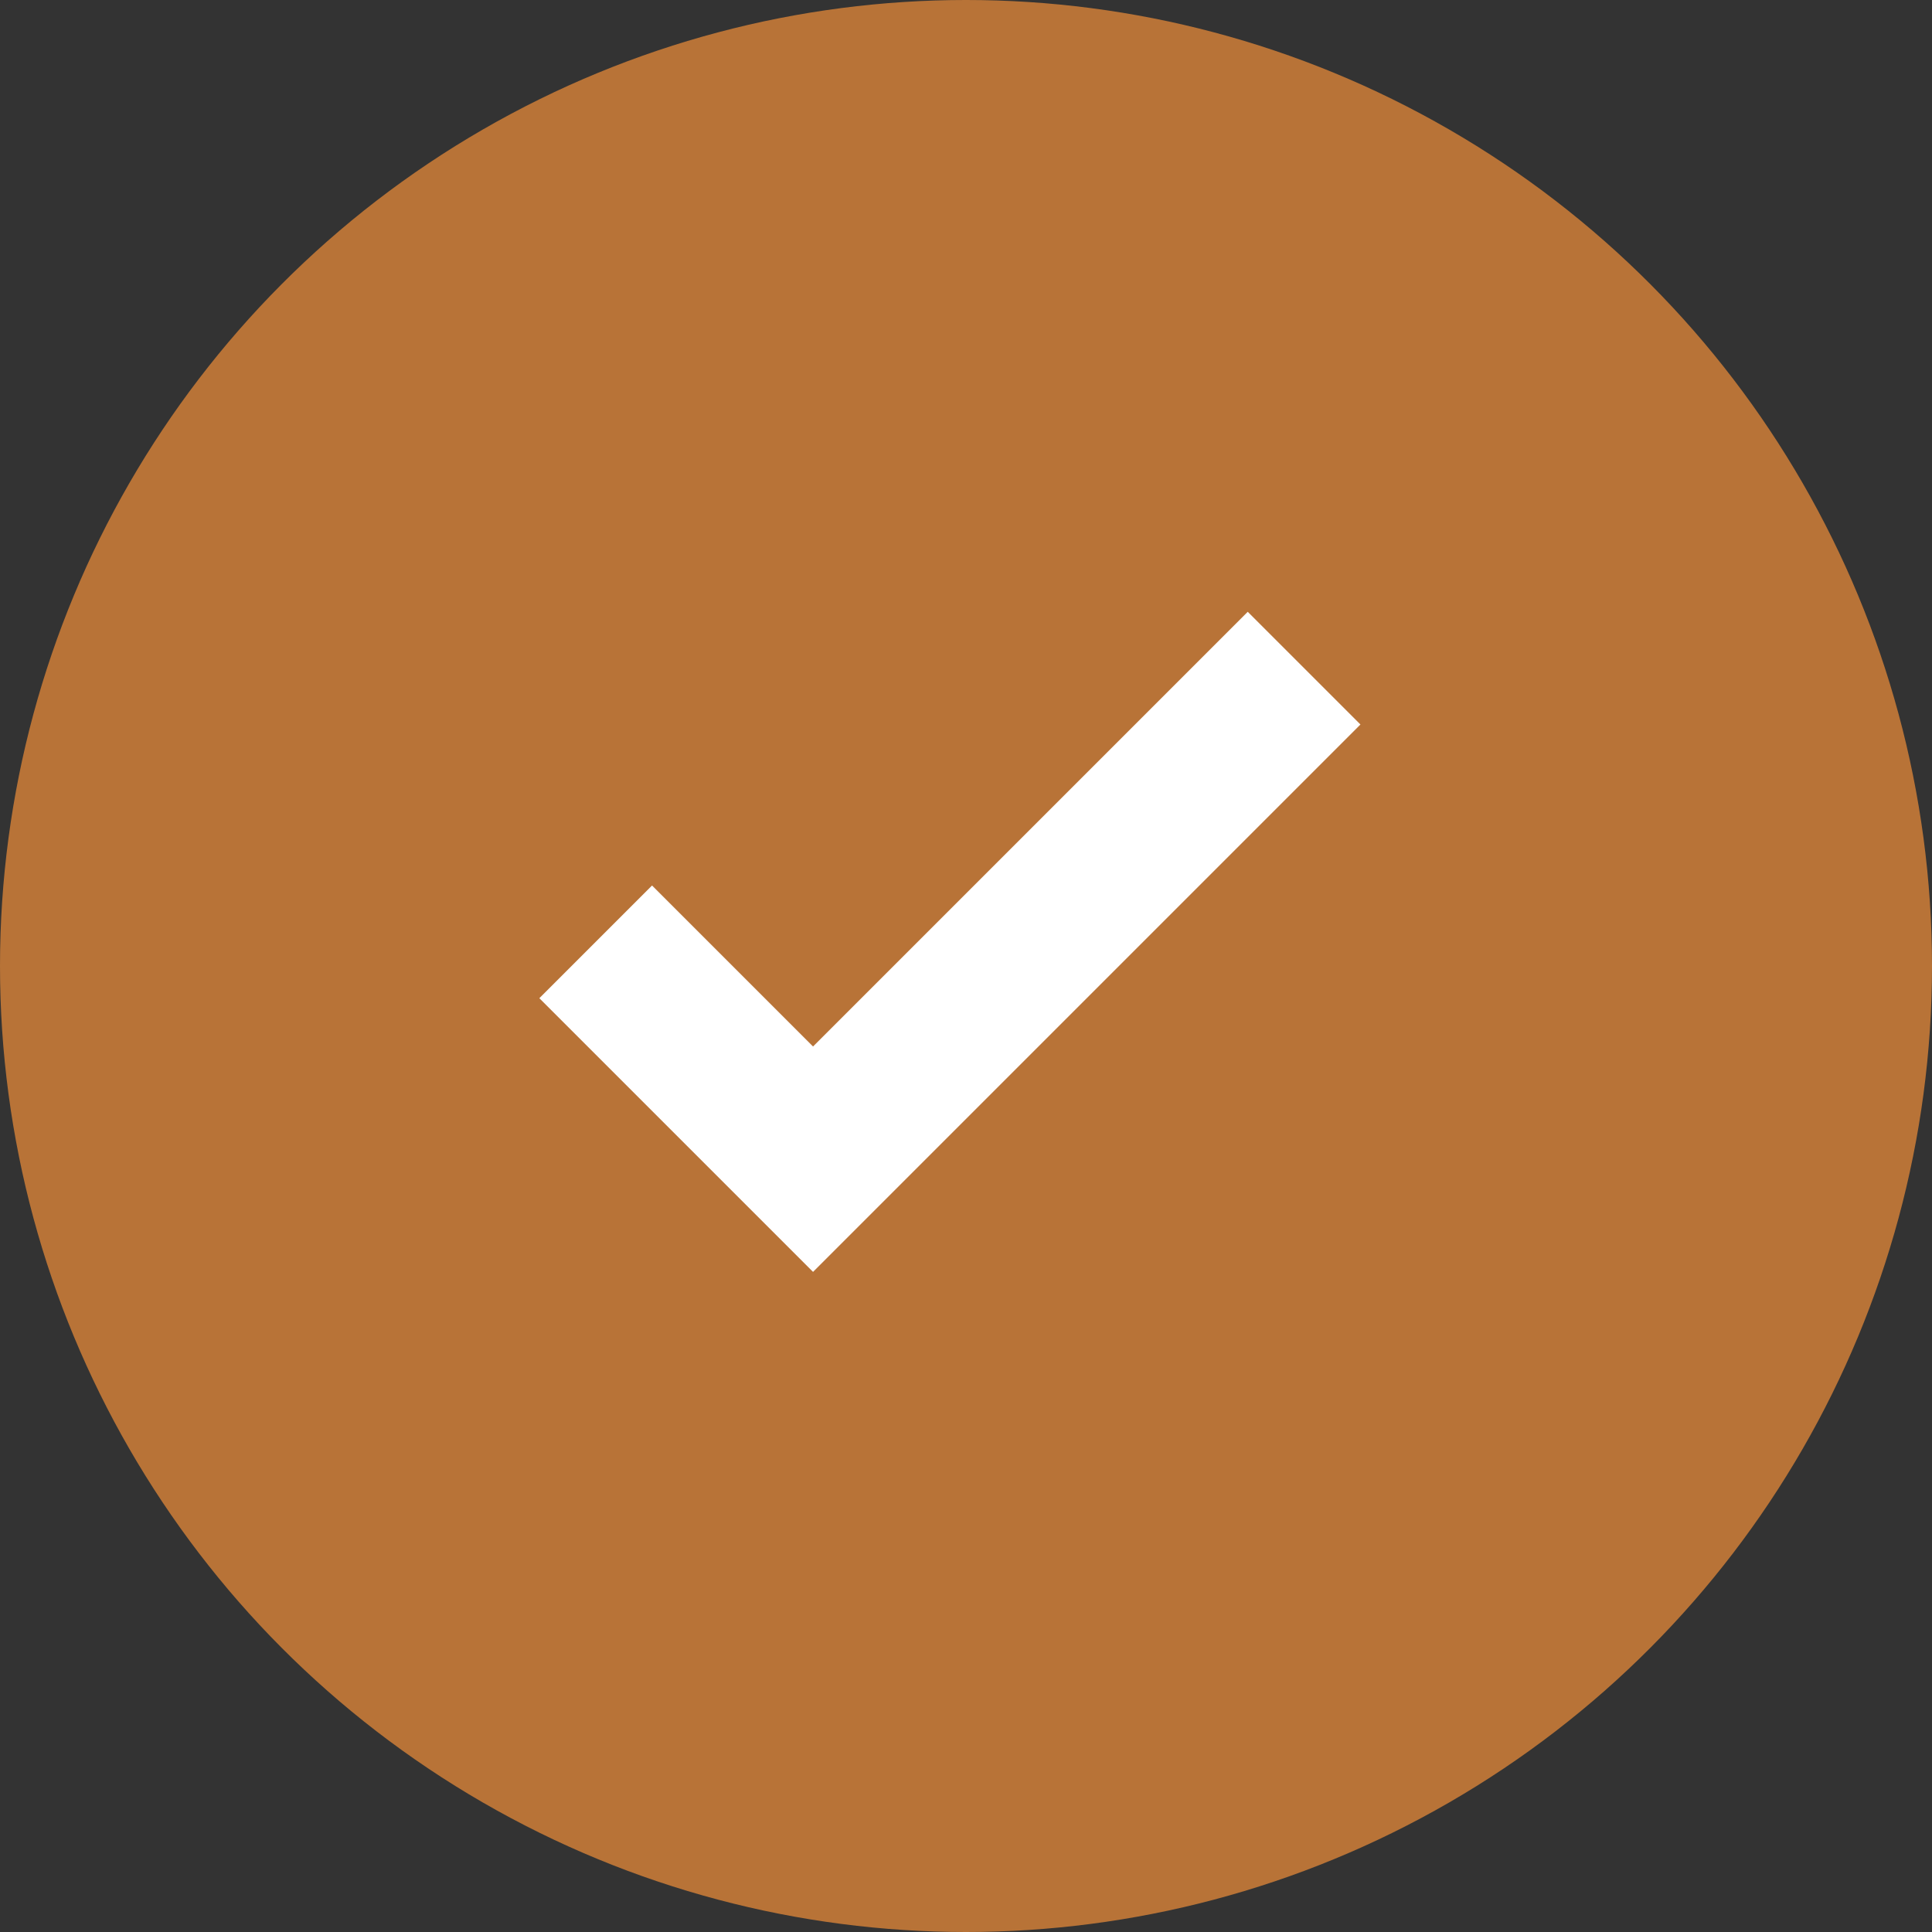<svg viewBox="0 0 24 24" height="20" width="20" xmlns="http://www.w3.org/2000/svg">
  <rect x="0" y="0" width="24" height="24" fill="#333333" stroke="none"/>
  <circle fill="#b87337" r="12" cy="12" cx="12"></circle>
  <path fill="white" d="M10.1 15.8l-3.4-3.4 1.4-1.4 2 2 5.4-5.4 1.4 1.4z"></path>
</svg>
